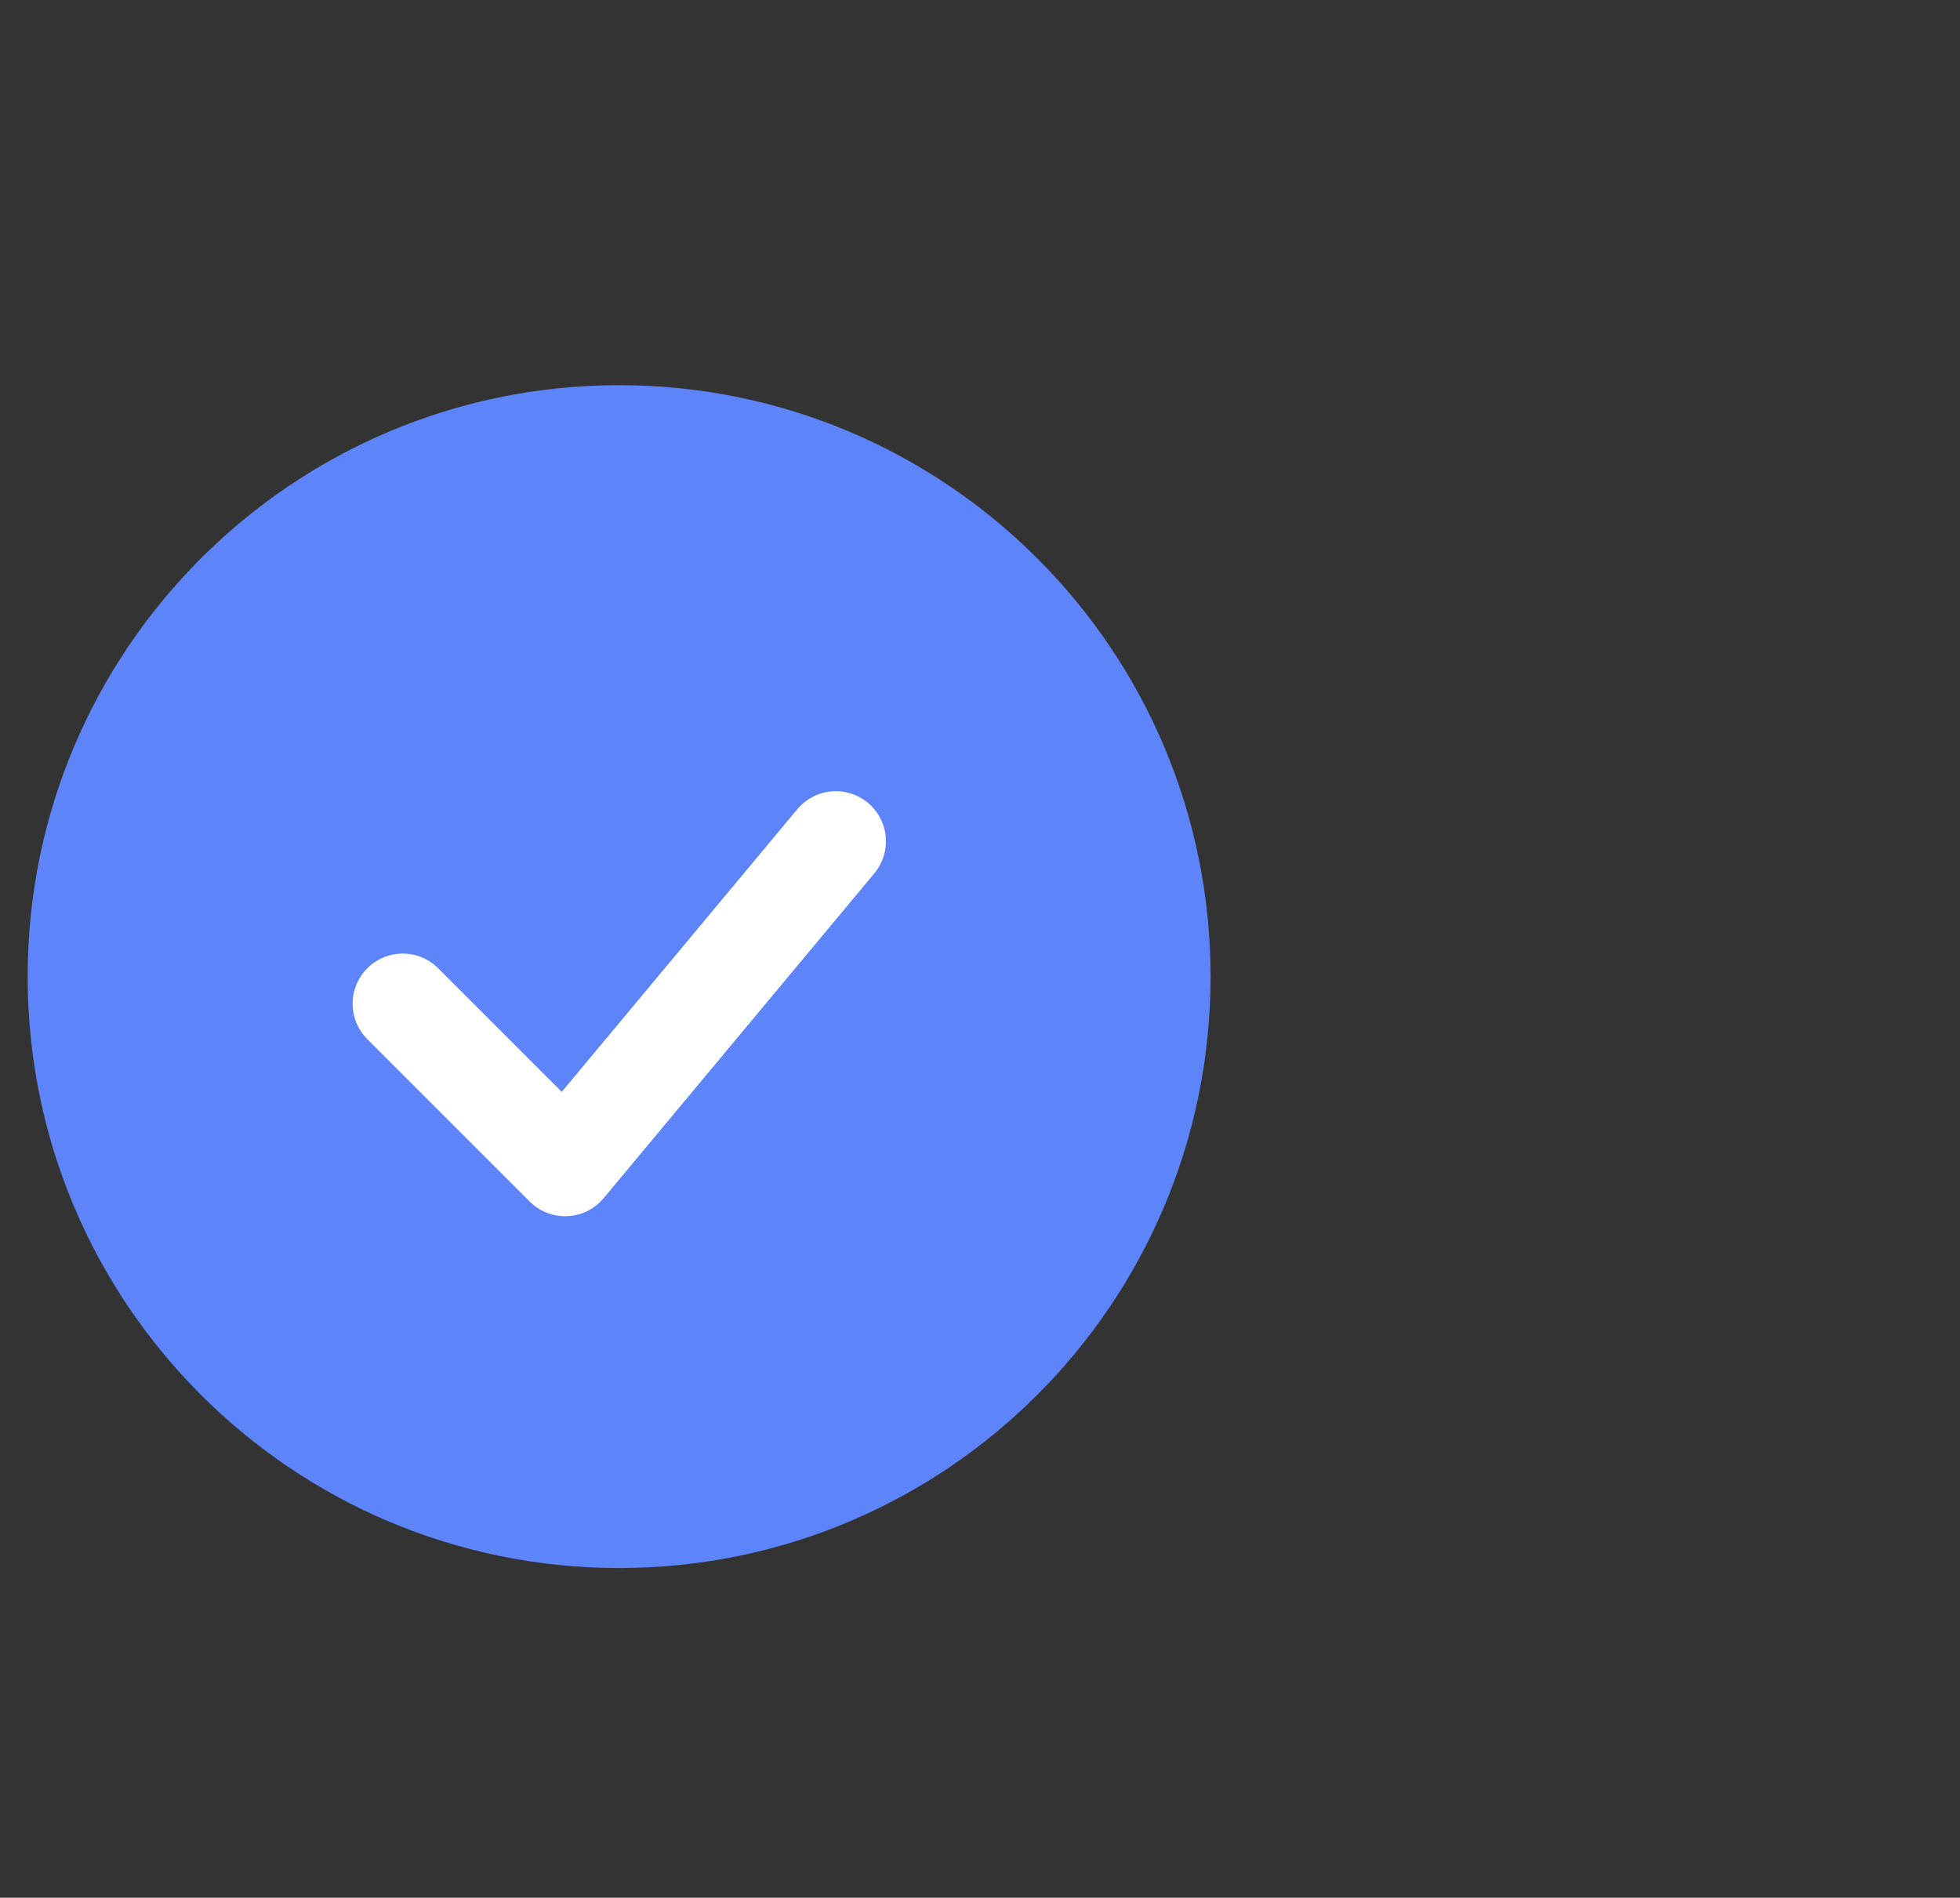 <svg width="63" height="61" viewBox="0 0 63 61" fill="none" xmlns="http://www.w3.org/2000/svg">
<rect x="0" y="0" width="63" height="61" fill="#333333" stroke="none"/>
<path d="M19.9 48.792C29.51 48.792 37.3 41.002 37.3 31.392C37.3 21.782 29.51 13.992 19.9 13.992C10.29 13.992 2.5 21.782 2.5 31.392C2.5 41.002 10.29 48.792 19.9 48.792Z" fill="#5D84F9" stroke="#5D84F9" stroke-width="3.222"/>
<path d="M12.945 32.263L18.165 37.483L26.865 27.043" fill="#5D84F9"/>
<path d="M12.945 32.263L18.165 37.483L26.865 27.043" stroke="white" stroke-width="3.222" stroke-linecap="round" stroke-linejoin="round"/>
</svg>
